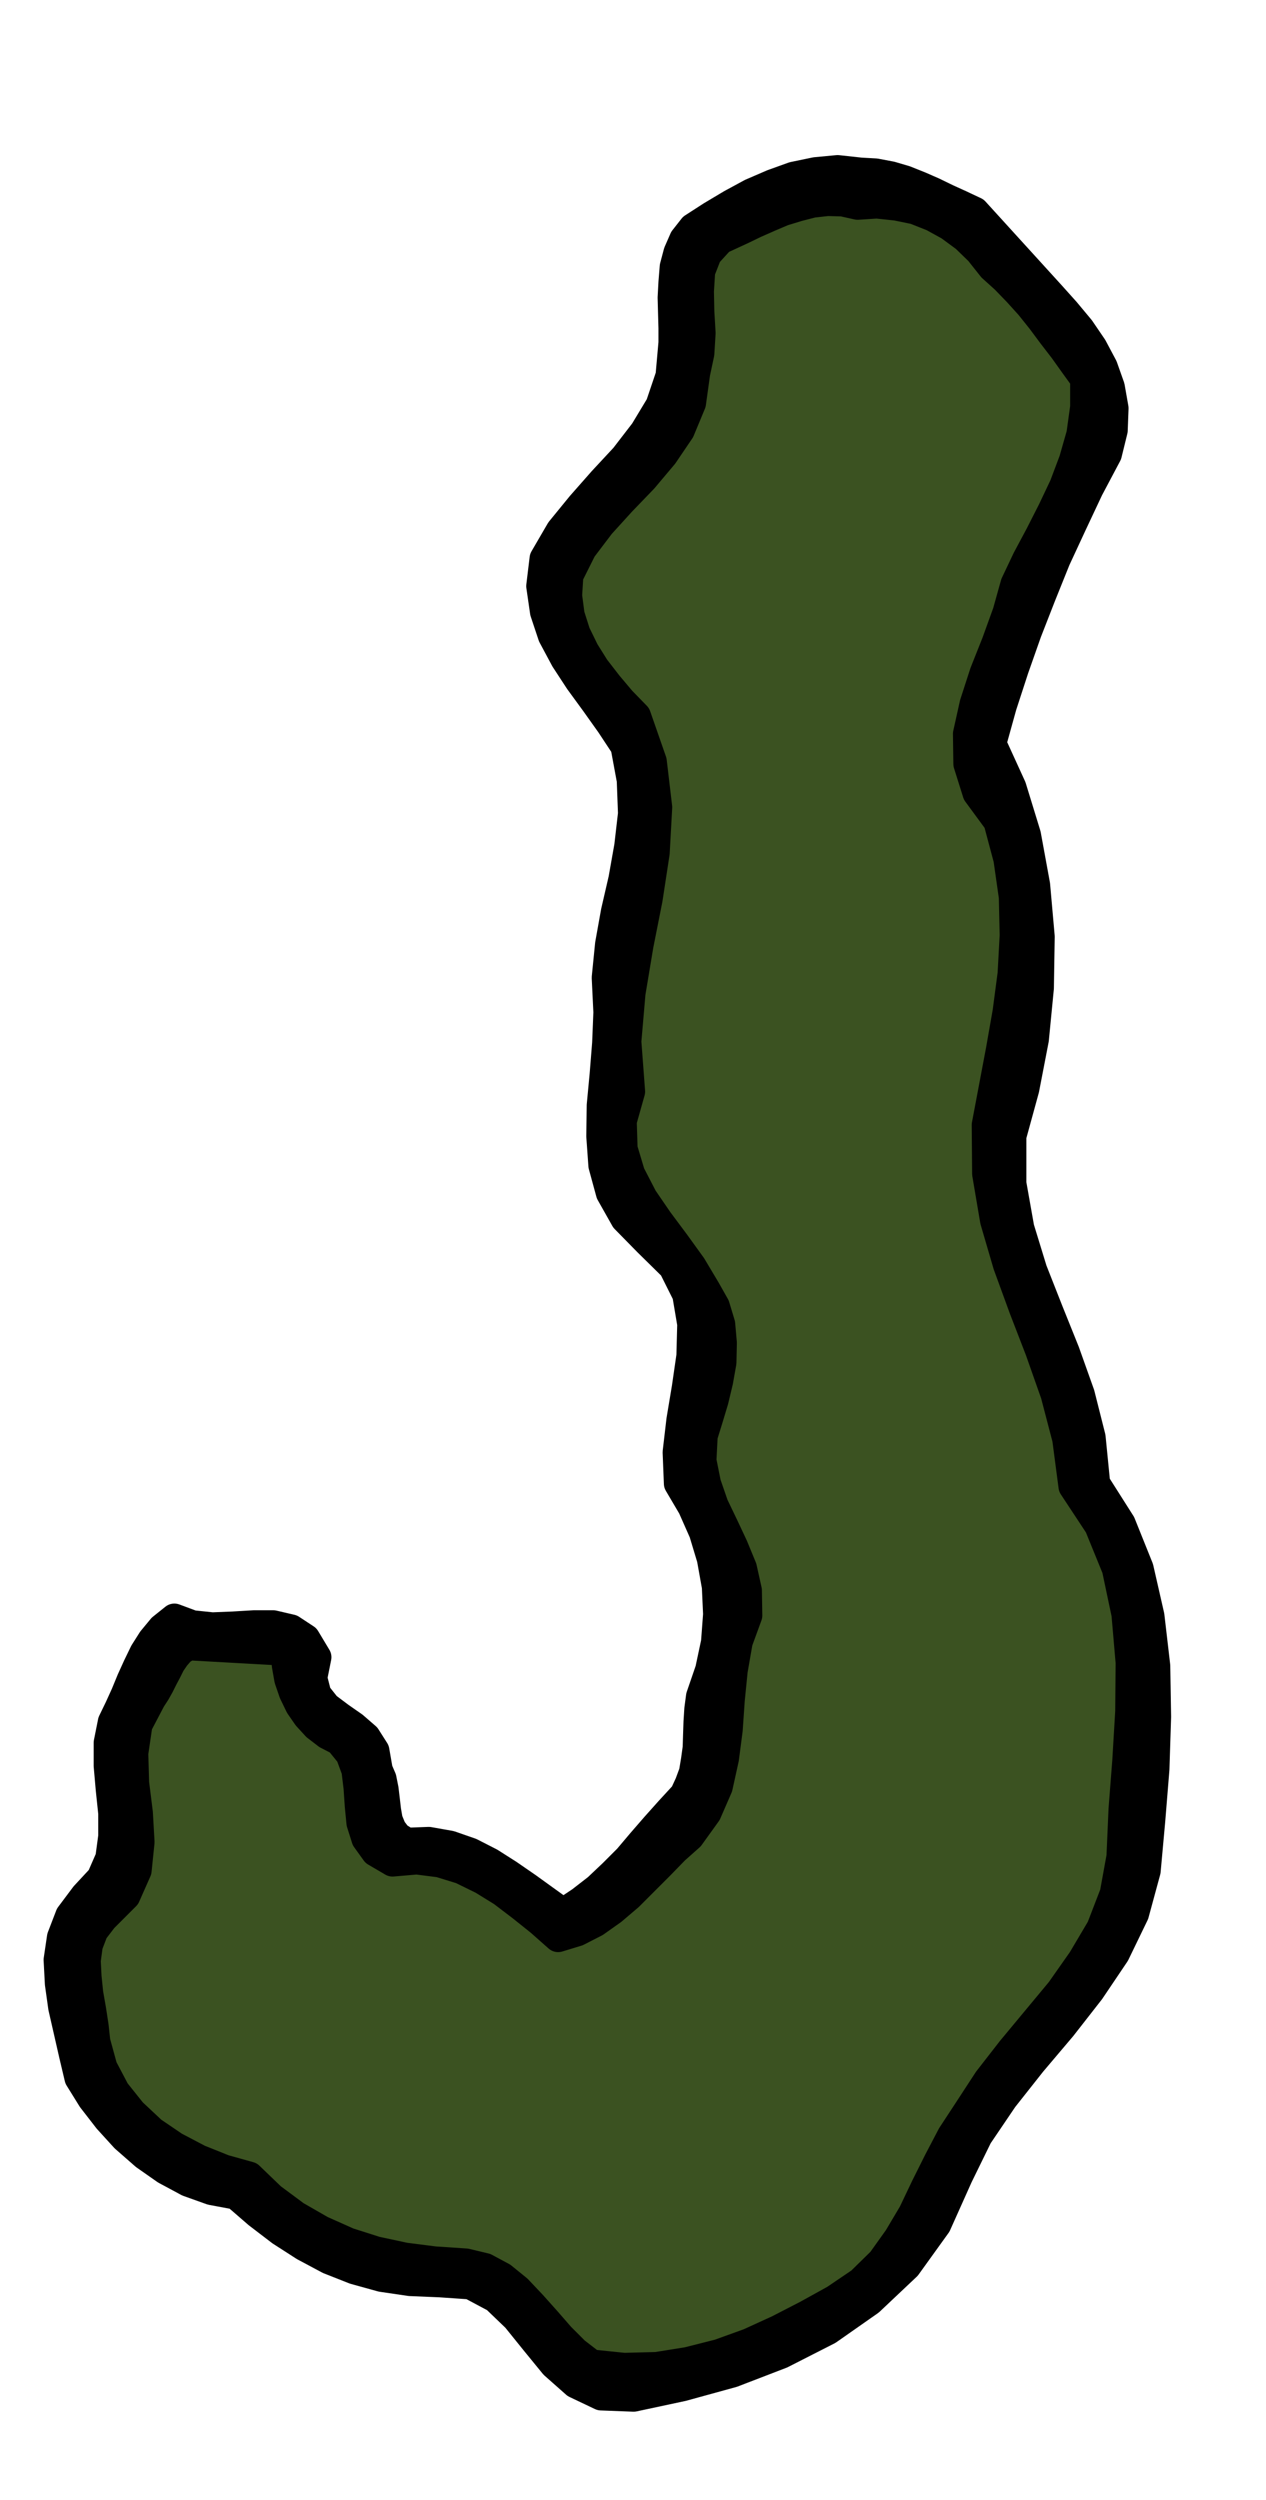 <svg xmlns="http://www.w3.org/2000/svg" fill-rule="evenodd" height="967.762" preserveAspectRatio="none" stroke-linecap="round" viewBox="0 0 3035 5989" width="490.455"><style>.pen1{stroke:#000;stroke-width:69;stroke-linejoin:round}</style><path class="pen1" style="fill:#000" d="m2520 707 35 39 35 42 30 44 25 47 17 48 9 51-2 53-14 57-44 83-40 85-39 84-35 87-34 87-31 88-29 89-25 90 48 105 35 114 22 120 11 124-2 123-12 123-23 119-31 113v113l19 107 31 101 39 99 39 97 36 101 26 103 11 111 61 96 43 107 26 114 14 120 2 122-4 125-10 123-11 121-28 103-46 95-60 89-68 87-72 85-68 86-61 90-47 96-52 116-72 100-89 84-100 70-112 57-117 45-120 33-117 25-78-3-61-29-52-46-45-55-46-57-49-47-60-32-73-5-72-3-68-10-65-18-61-24-60-32-56-36-55-42-52-45-59-11-56-20-54-29-50-35-48-42-41-45-38-49-31-50-13-55-13-57-13-57-8-57-3-57 8-54 20-52 36-48 39-42 21-48 7-52v-55l-6-57-5-57v-55l10-50 16-33 15-33 14-34 15-33 16-33 19-30 24-29 30-24 43 16 48 5 50-2 50-3h46l43 10 35 23 27 45-10 50 10 39 23 29 32 24 33 23 30 26 21 33 8 46 9 21 5 25 3 25 3 26 4 23 9 22 13 17 22 14 53-2 51 9 49 17 47 24 44 28 45 31 43 31 43 31 42-28 40-31 37-35 36-36 33-39 33-38 34-38 35-38 12-26 10-27 5-30 4-29 1-32 1-30 2-31 4-30 22-64 14-66 5-67-3-66-12-67-19-63-27-61-33-56-3-75 9-77 13-78 11-76 2-76-12-71-33-66-60-59-55-56-35-62-18-66-5-70 1-74 7-74 6-75 3-74-4-83 8-80 14-78 18-78 14-79 9-78-3-80-15-81-35-53-37-52-38-52-34-52-30-56-19-57-9-62 8-66 39-67 49-60 52-59 53-57 47-61 38-63 24-71 7-79v-35l-1-36-1-37 2-37 3-37 9-34 14-32 22-28 45-29 47-28 48-26 51-22 50-18 53-11 53-5 55 6 36 2 37 7 34 10 35 14 32 14 33 16 33 15 34 16 183 201z"/><path class="pen1" style="fill:#3b5221" d="m2378 641 31 28 30 31 29 32 28 35 26 35 27 35 25 35 26 36v67l-9 65-18 63-23 61-28 59-30 59-31 58-28 59-19 68-26 72-29 73-24 74-16 72 1 72 22 70 50 68 24 90 13 91 2 92-5 92-12 91-16 91-17 90-17 90 1 117 19 112 31 106 38 104 39 101 37 105 28 107 15 114 62 94 42 103 23 109 10 116-1 117-7 118-9 116-5 114-16 88-32 83-45 76-52 74-59 71-59 71-56 72-49 75-38 58-32 61-31 62-30 63-35 59-40 56-50 49-62 42-67 37-68 35-70 32-72 26-75 19-75 12-78 2-78-8-39-30-35-35-34-39-34-38-35-37-37-30-41-22-46-11-75-5-71-9-70-15-66-21-65-29-61-35-58-43-53-51-61-17-60-24-59-31-53-36-48-45-40-50-30-57-17-62-4-37-6-39-7-40-4-39-2-39 5-37 13-34 23-30 54-54 27-61 7-68-4-70-9-72-2-71 10-68 32-61 11-17 9-16 9-18 9-17 9-18 11-16 13-15 18-11 233 13 1 33 6 34 11 32 15 31 18 26 22 24 26 20 29 15 26 32 14 38 5 41 3 44 4 41 12 38 23 32 41 24 58-5 55 7 52 16 51 25 47 29 46 35 45 36 43 38 46-14 43-22 41-29 40-34 37-37 37-37 36-37 36-32 41-57 27-62 15-68 9-69 5-72 7-70 12-69 23-63-1-60-12-54-21-51-23-49-24-50-18-52-11-55 3-59 13-42 13-43 11-46 8-45 1-47-4-45-13-43-22-39-34-57-39-54-41-55-37-54-30-58-18-60-2-66 20-71-9-120 10-116 19-114 22-111 17-111 6-109-13-110-38-109-36-37-32-38-31-40-25-40-21-43-14-44-6-46 3-48 32-64 44-58 50-55 53-55 48-57 40-59 27-65 10-72 10-47 3-49-3-51-1-49 3-48 16-41 31-34 52-24 31-15 34-15 33-14 36-11 35-9 36-4 36 1 36 8 46-3 47 5 44 9 43 17 40 22 38 28 33 32 31 39z"/></svg>
